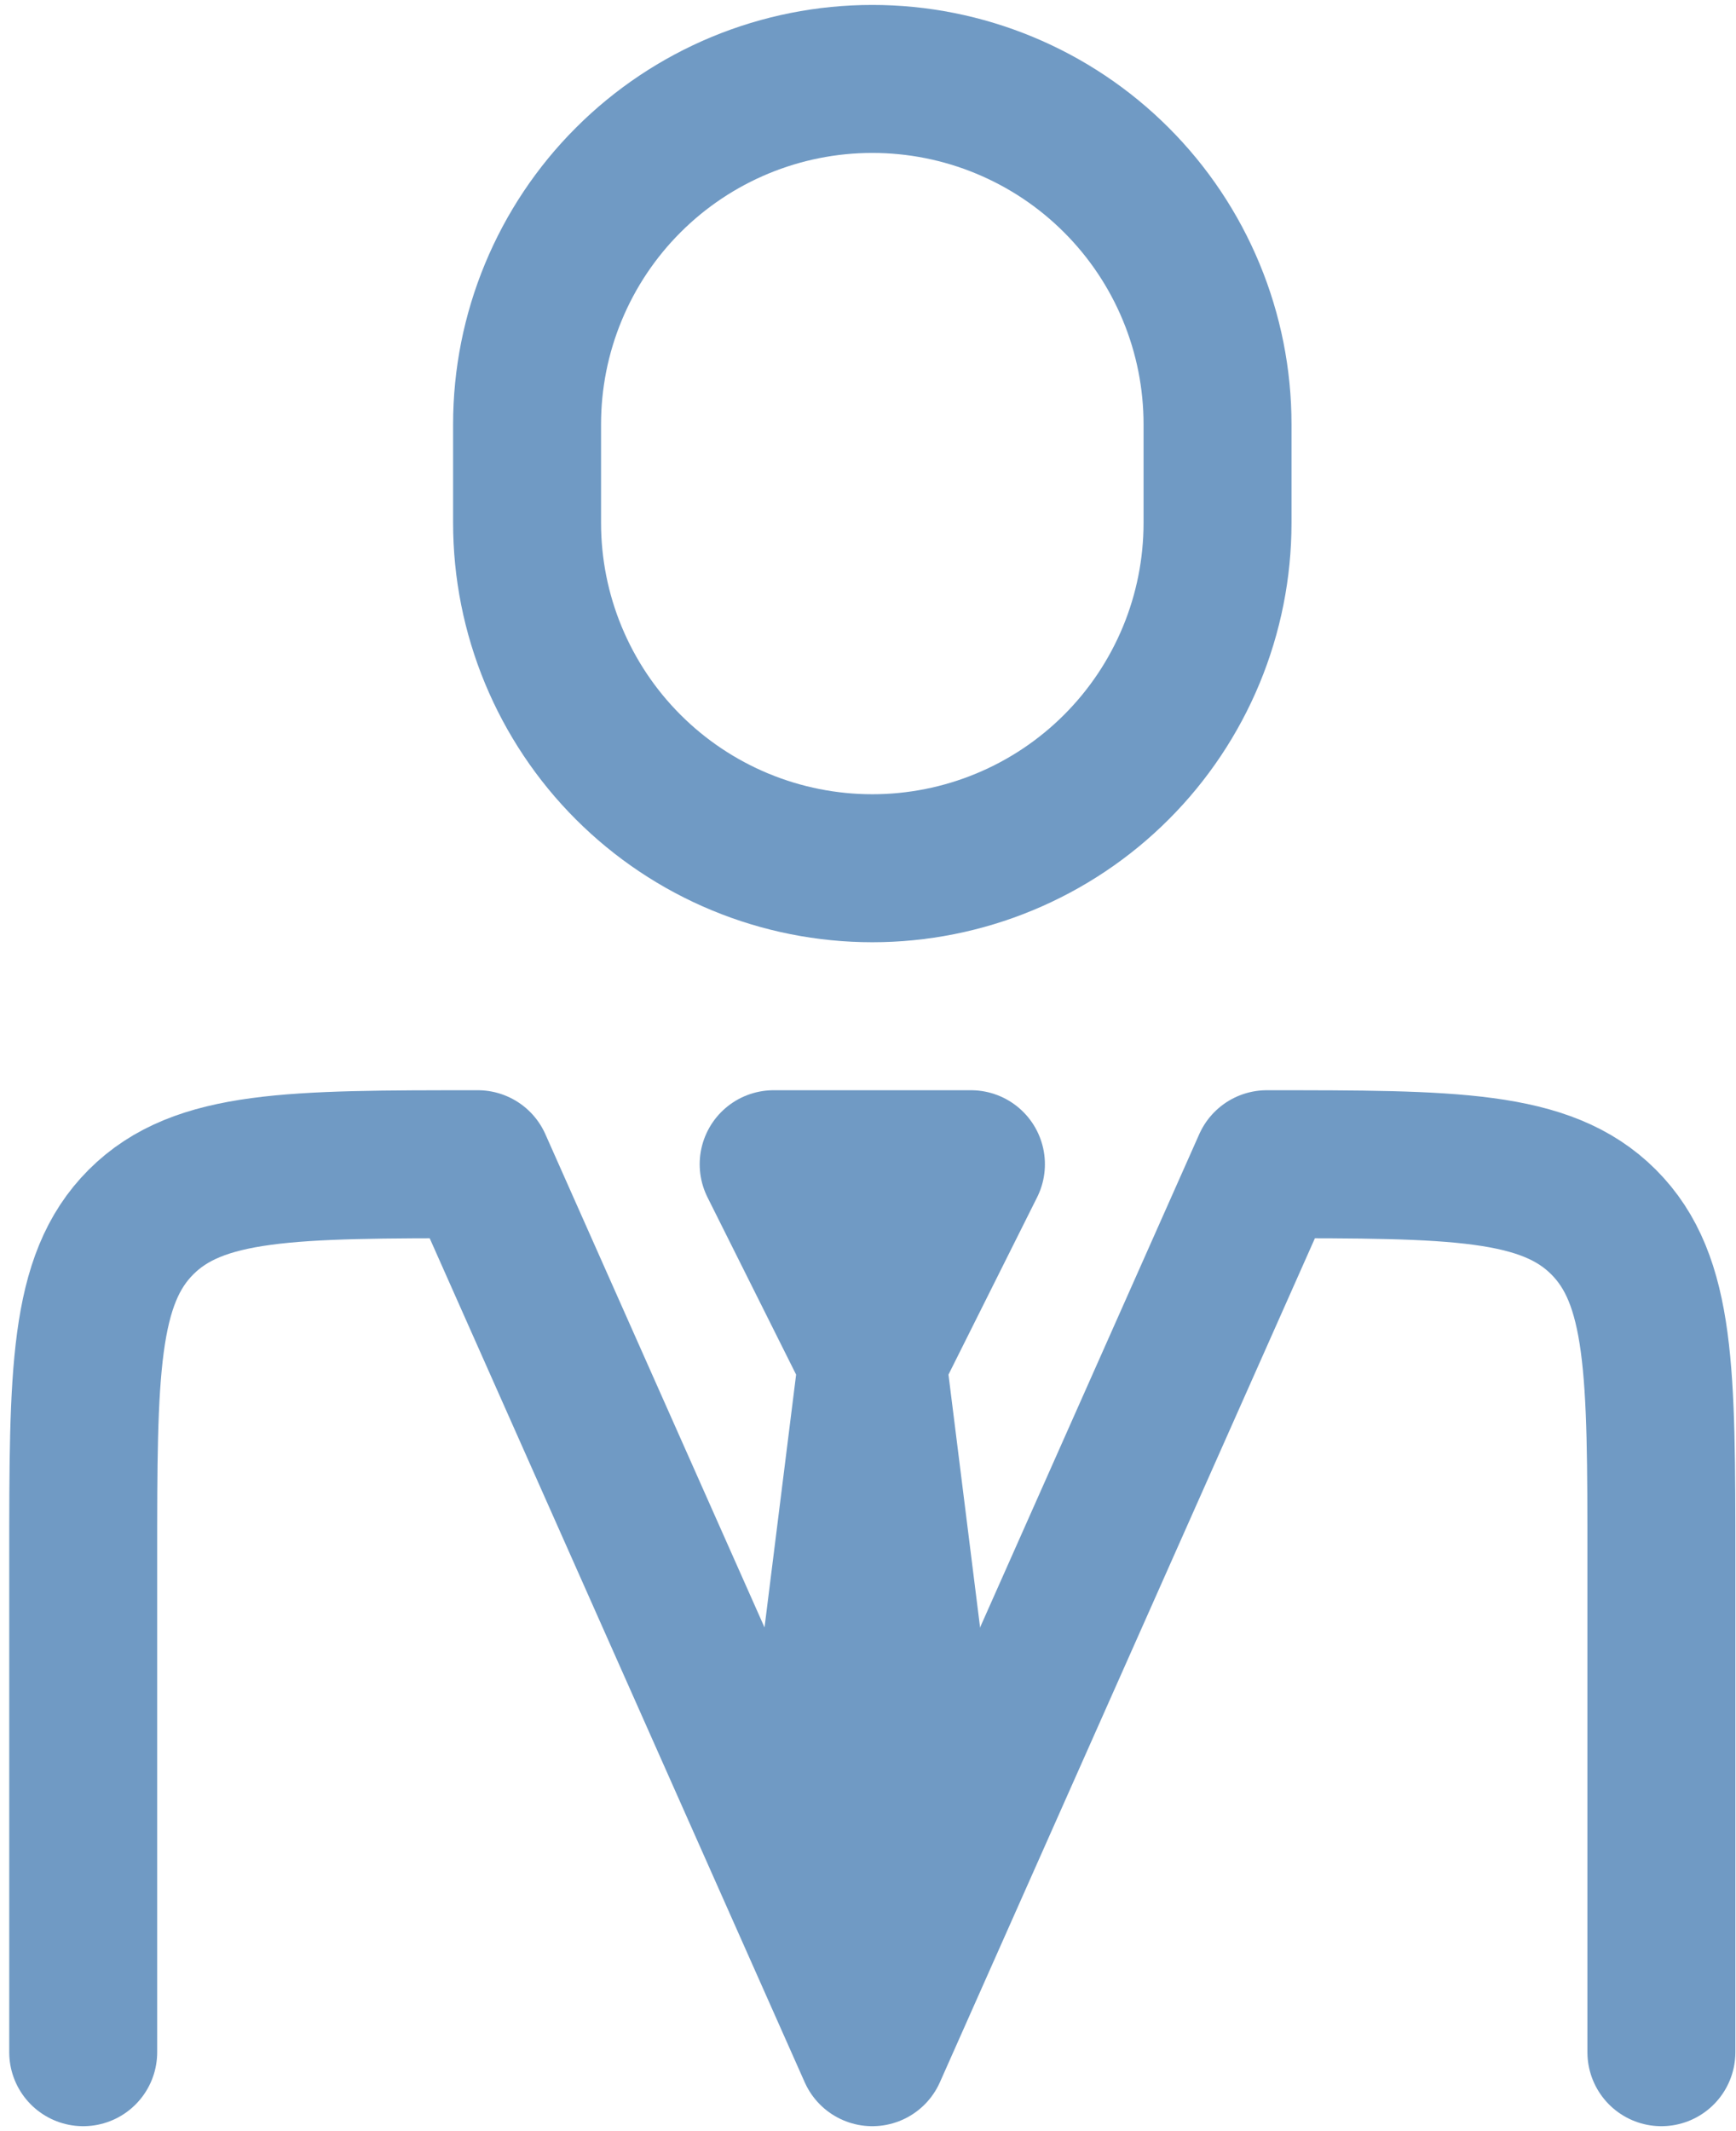 <svg width="44" height="54" viewBox="0 0 44 54" fill="none" xmlns="http://www.w3.org/2000/svg">
<path d="M42.109 52V39.5C42.109 34.785 42.109 32.43 40.644 30.965C39.179 29.5 36.824 29.5 32.109 29.5L22.109 52L12.109 29.5C7.394 29.5 5.039 29.5 3.574 30.965C2.109 32.43 2.109 34.785 2.109 39.5V52" stroke="#709AC4" stroke-width="3.75" stroke-linecap="round" stroke-linejoin="round"/>
<path d="M22.109 34.5L20.859 44.5L22.109 48.25L23.359 44.5L22.109 34.5ZM22.109 34.5L19.609 29.5H24.609L22.109 34.5ZM30.859 13.25V10.75C30.859 9.601 30.633 8.463 30.193 7.402C29.753 6.34 29.109 5.375 28.296 4.563C27.484 3.75 26.519 3.106 25.457 2.666C24.396 2.226 23.258 2 22.109 2C20.96 2 19.822 2.226 18.76 2.666C17.699 3.106 16.734 3.75 15.922 4.563C15.109 5.375 14.465 6.34 14.025 7.402C13.585 8.463 13.359 9.601 13.359 10.75V13.25C13.359 14.399 13.585 15.537 14.025 16.599C14.465 17.66 15.109 18.625 15.922 19.437C16.734 20.25 17.699 20.894 18.76 21.334C19.822 21.774 20.96 22 22.109 22C23.258 22 24.396 21.774 25.457 21.334C26.519 20.894 27.484 20.25 28.296 19.437C29.109 18.625 29.753 17.66 30.193 16.599C30.633 15.537 30.859 14.399 30.859 13.25Z" stroke="#709AC4" stroke-width="3.75" stroke-linecap="round" stroke-linejoin="round"/>
</svg>
